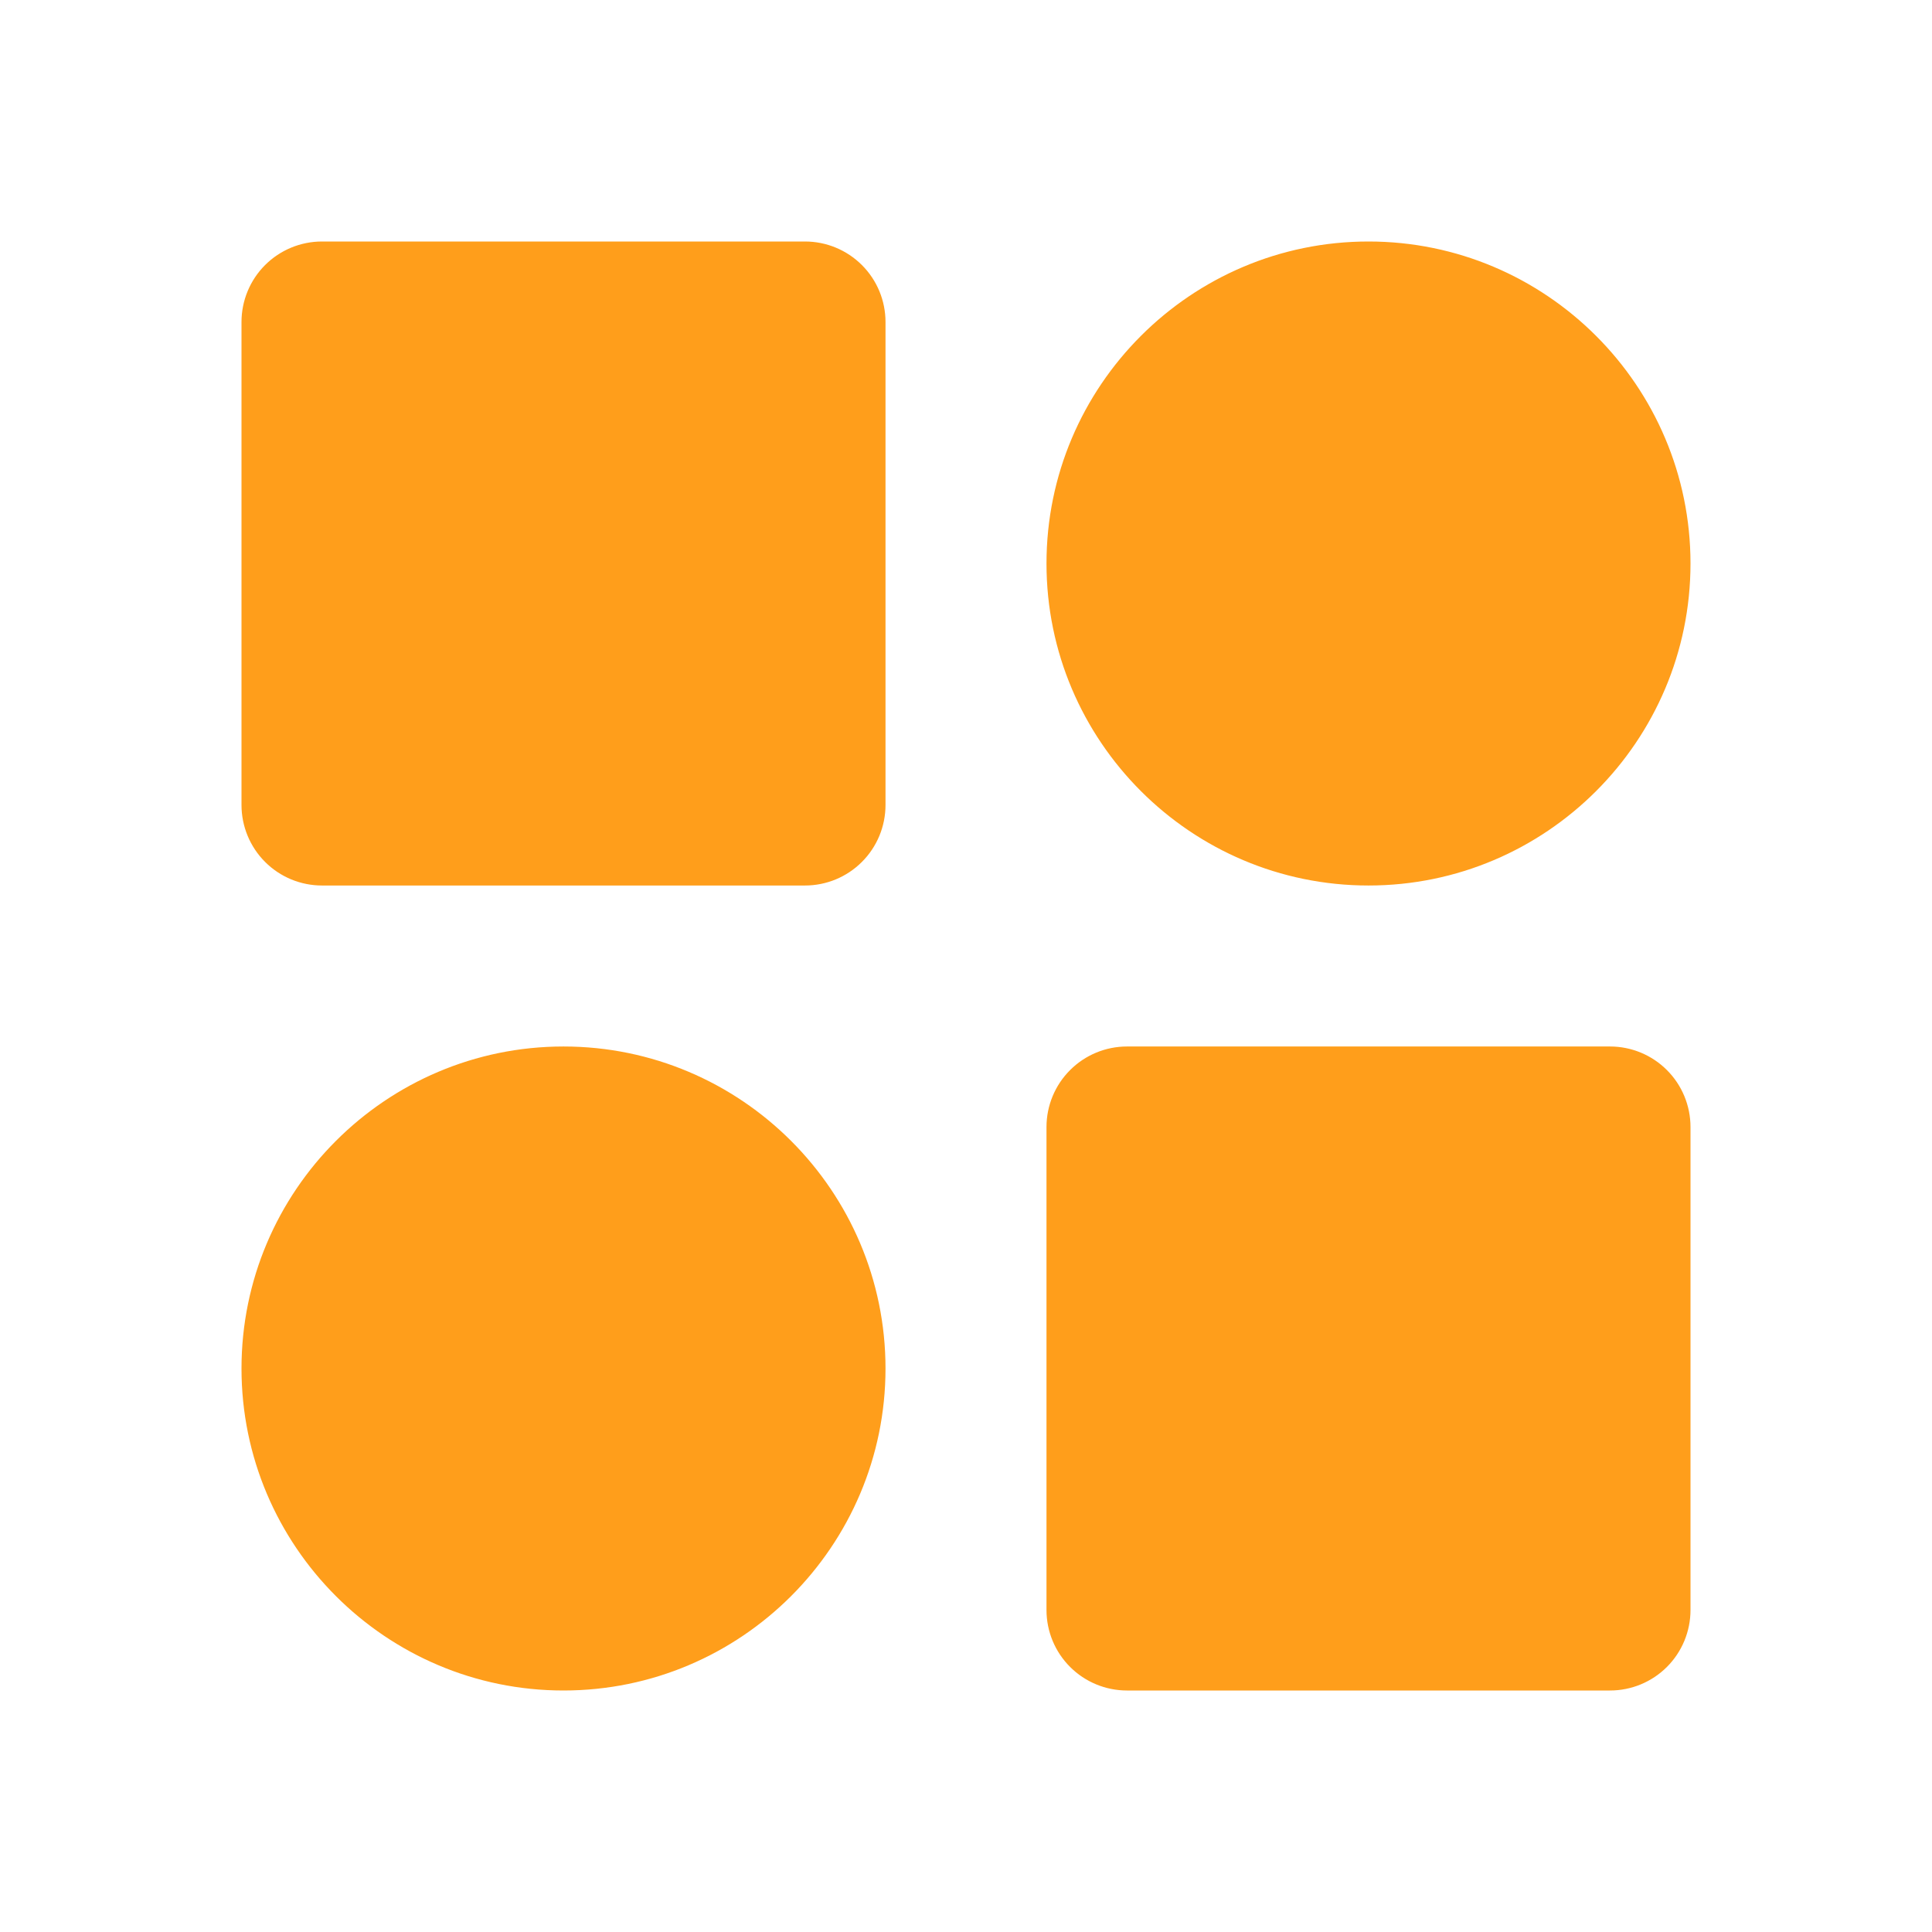 <svg width="80" height="80" viewBox="0 0 80 80" fill="none" xmlns="http://www.w3.org/2000/svg">
<path d="M33.333 10H13.333C12.449 10 11.601 10.351 10.976 10.976C10.351 11.601 10 12.449 10 13.333V33.333C10 34.217 10.351 35.065 10.976 35.69C11.601 36.316 12.449 36.667 13.333 36.667H33.333C34.217 36.667 35.065 36.316 35.69 35.69C36.316 35.065 36.667 34.217 36.667 33.333V13.333C36.667 12.449 36.316 11.601 35.69 10.976C35.065 10.351 34.217 10 33.333 10ZM66.667 43.333H46.667C45.783 43.333 44.935 43.684 44.31 44.31C43.684 44.935 43.333 45.783 43.333 46.667V66.667C43.333 67.551 43.684 68.399 44.31 69.024C44.935 69.649 45.783 70 46.667 70H66.667C67.551 70 68.399 69.649 69.024 69.024C69.649 68.399 70 67.551 70 66.667V46.667C70 45.783 69.649 44.935 69.024 44.31C68.399 43.684 67.551 43.333 66.667 43.333ZM56.667 10C49.313 10 43.333 15.98 43.333 23.333C43.333 30.687 49.313 36.667 56.667 36.667C64.02 36.667 70 30.687 70 23.333C70 15.98 64.02 10 56.667 10ZM23.333 43.333C15.98 43.333 10 49.313 10 56.667C10 64.02 15.98 70 23.333 70C30.687 70 36.667 64.02 36.667 56.667C36.667 49.313 30.687 43.333 23.333 43.333Z" fill="#FF9E1B"/>
</svg>
